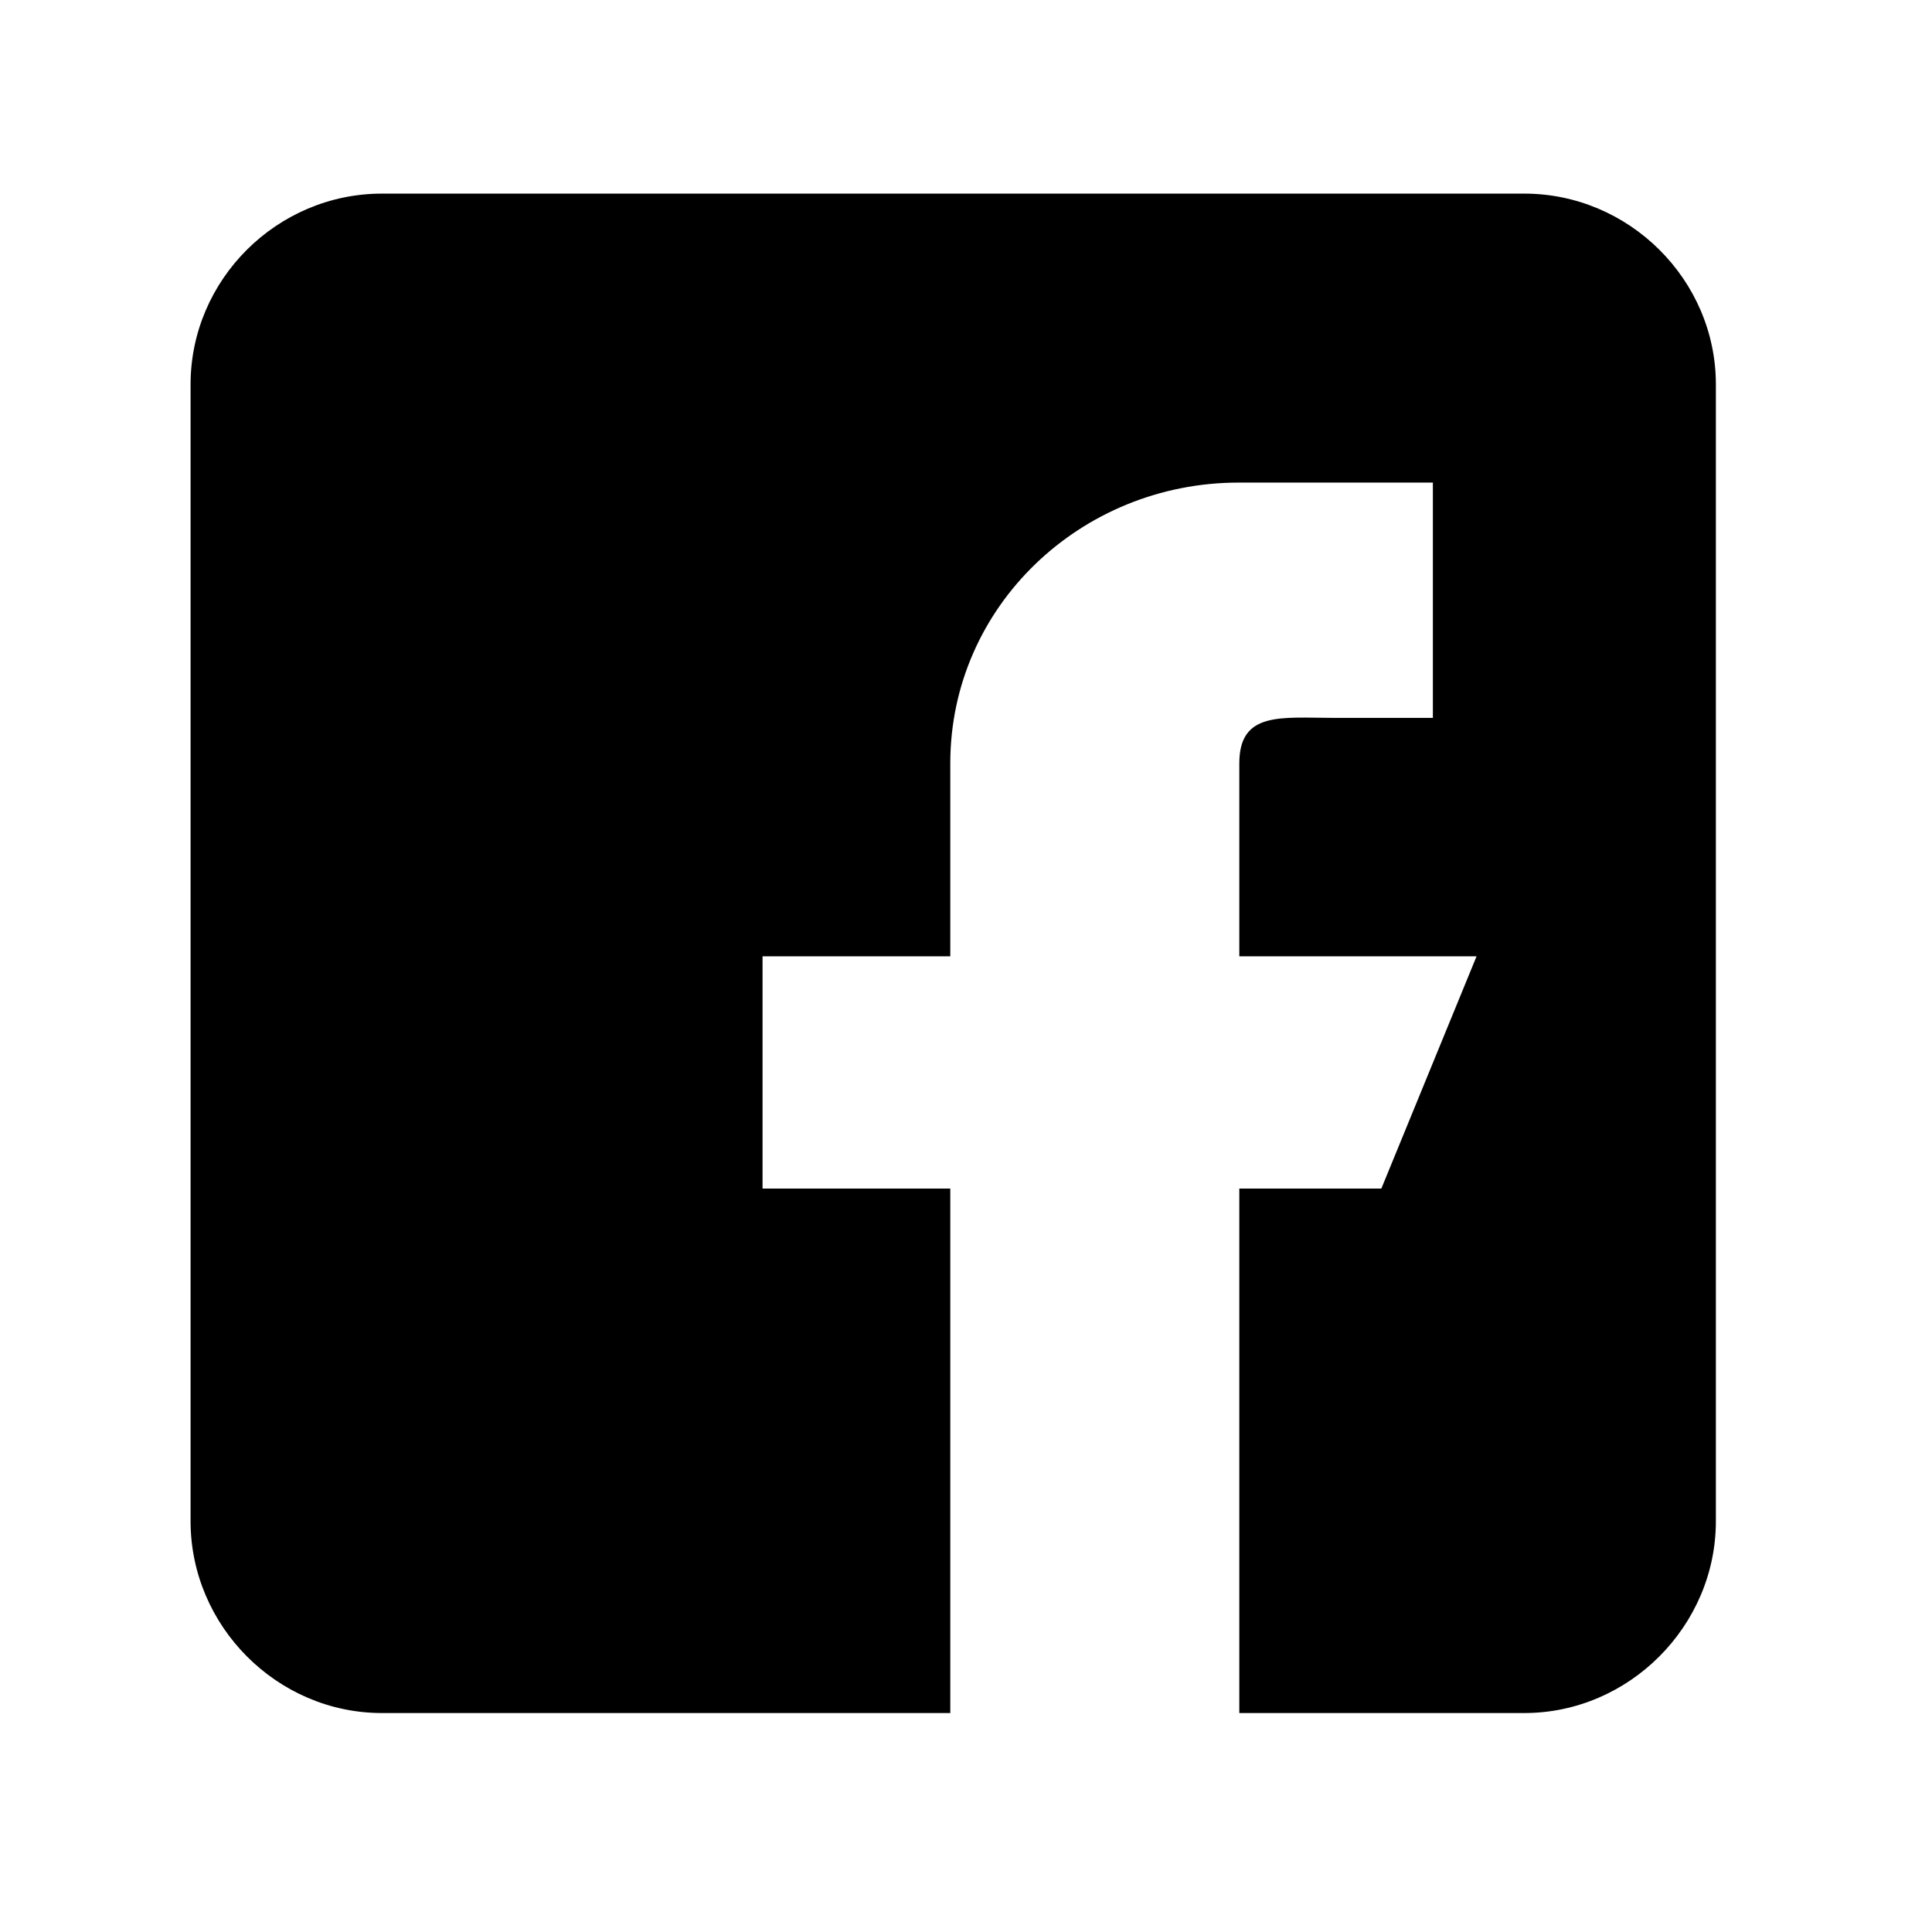<svg xmlns="http://www.w3.org/2000/svg" xmlns:xlink="http://www.w3.org/1999/xlink" width="50" zoomAndPan="magnify" viewBox="0 0 37.5 37.5" height="50" preserveAspectRatio="xMidYMid meet" version="1.0"><defs><clipPath id="9750abb507"><path d="M 3.699 3.699 L 33.305 3.699 L 33.305 33.305 L 3.699 33.305 Z M 3.699 3.699 " clip-rule="nonzero"/></clipPath></defs><g clip-path="url(#9750abb507)"><path fill="#000000" d="M 29.586 3.758 L 7.414 3.758 C 5.375 3.758 3.699 5.43 3.699 7.461 L 3.699 29.527 C 3.699 31.559 5.375 33.25 7.414 33.25 L 18.445 33.25 L 18.445 23.07 L 14.801 23.07 L 14.801 18.562 L 18.445 18.562 L 18.445 14.816 C 18.445 11.77 20.98 9.367 24.043 9.367 L 27.812 9.367 L 27.812 13.934 L 25.891 13.934 C 24.871 13.934 24.055 13.801 24.055 14.816 L 24.055 18.562 L 28.66 18.562 L 26.812 23.07 L 24.055 23.07 L 24.055 33.25 L 29.586 33.25 C 31.621 33.25 33.305 31.559 33.305 29.527 L 33.305 7.461 C 33.305 5.43 31.621 3.758 29.586 3.758 Z M 29.586 3.758 " fill-opacity="1" fill-rule="nonzero"/></g></svg>